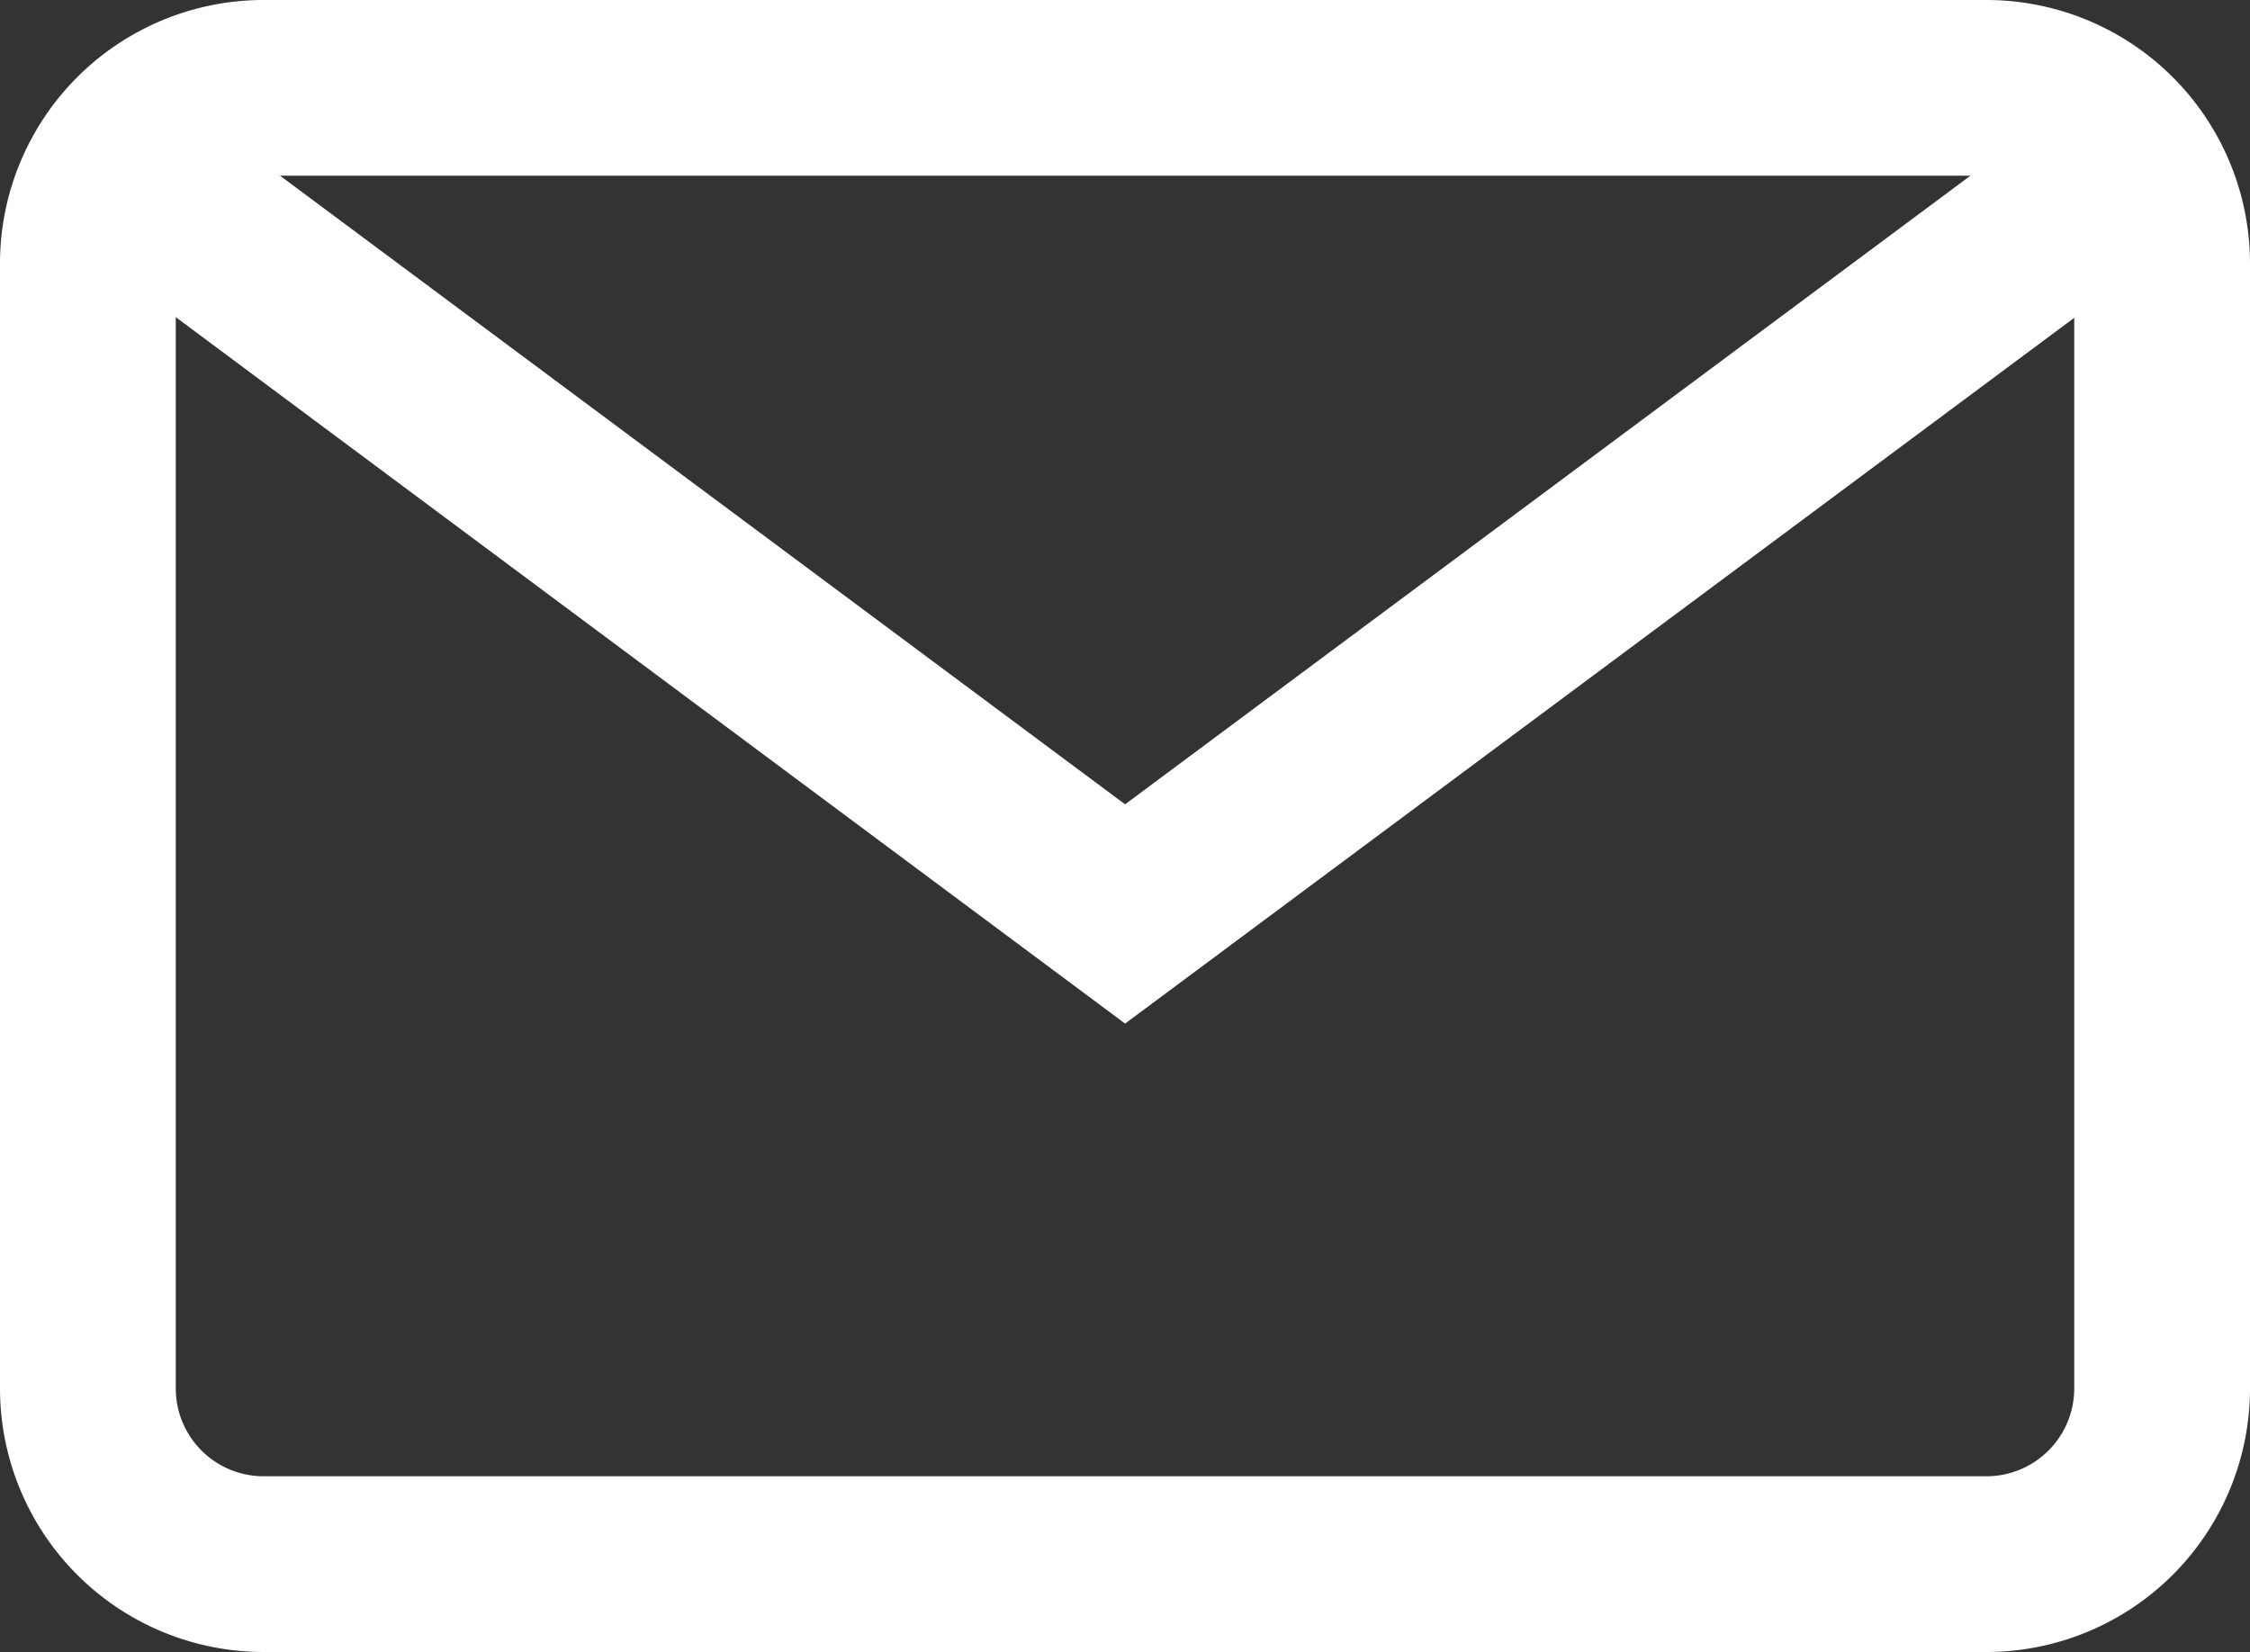 <svg xmlns="http://www.w3.org/2000/svg" width="23.042" height="16.922" viewBox="0 0 23.042 16.922"><rect x="0" y="0" width="23.042" height="16.922" fill="#333333" stroke="none"/><g transform="translate(0)"><g transform="translate(0 0)"><g transform="translate(0 0)"><path d="M20.342,68H2.7A2.7,2.7,0,0,0,0,70.7V82.222a2.7,2.7,0,0,0,2.7,2.7H20.342a2.7,2.7,0,0,0,2.7-2.7V70.7A2.7,2.7,0,0,0,20.342,68Zm.9,14.222a.9.9,0,0,1-.9.9H2.7a.9.9,0,0,1-.9-.9V70.7a.9.9,0,0,1,.9-.9H20.342a.9.9,0,0,1,.9.9Z" transform="translate(0 -68)" fill="#fff"/></g></g><g transform="translate(0.879 1.122)"><g transform="translate(0 0)"><path d="M39.733,92.937l-9.568,7.117L20.6,92.937l-1.074,1.444L30.165,102.3l10.643-7.916Z" transform="translate(-19.522 -92.937)" fill="#fff"/></g></g></g></svg>